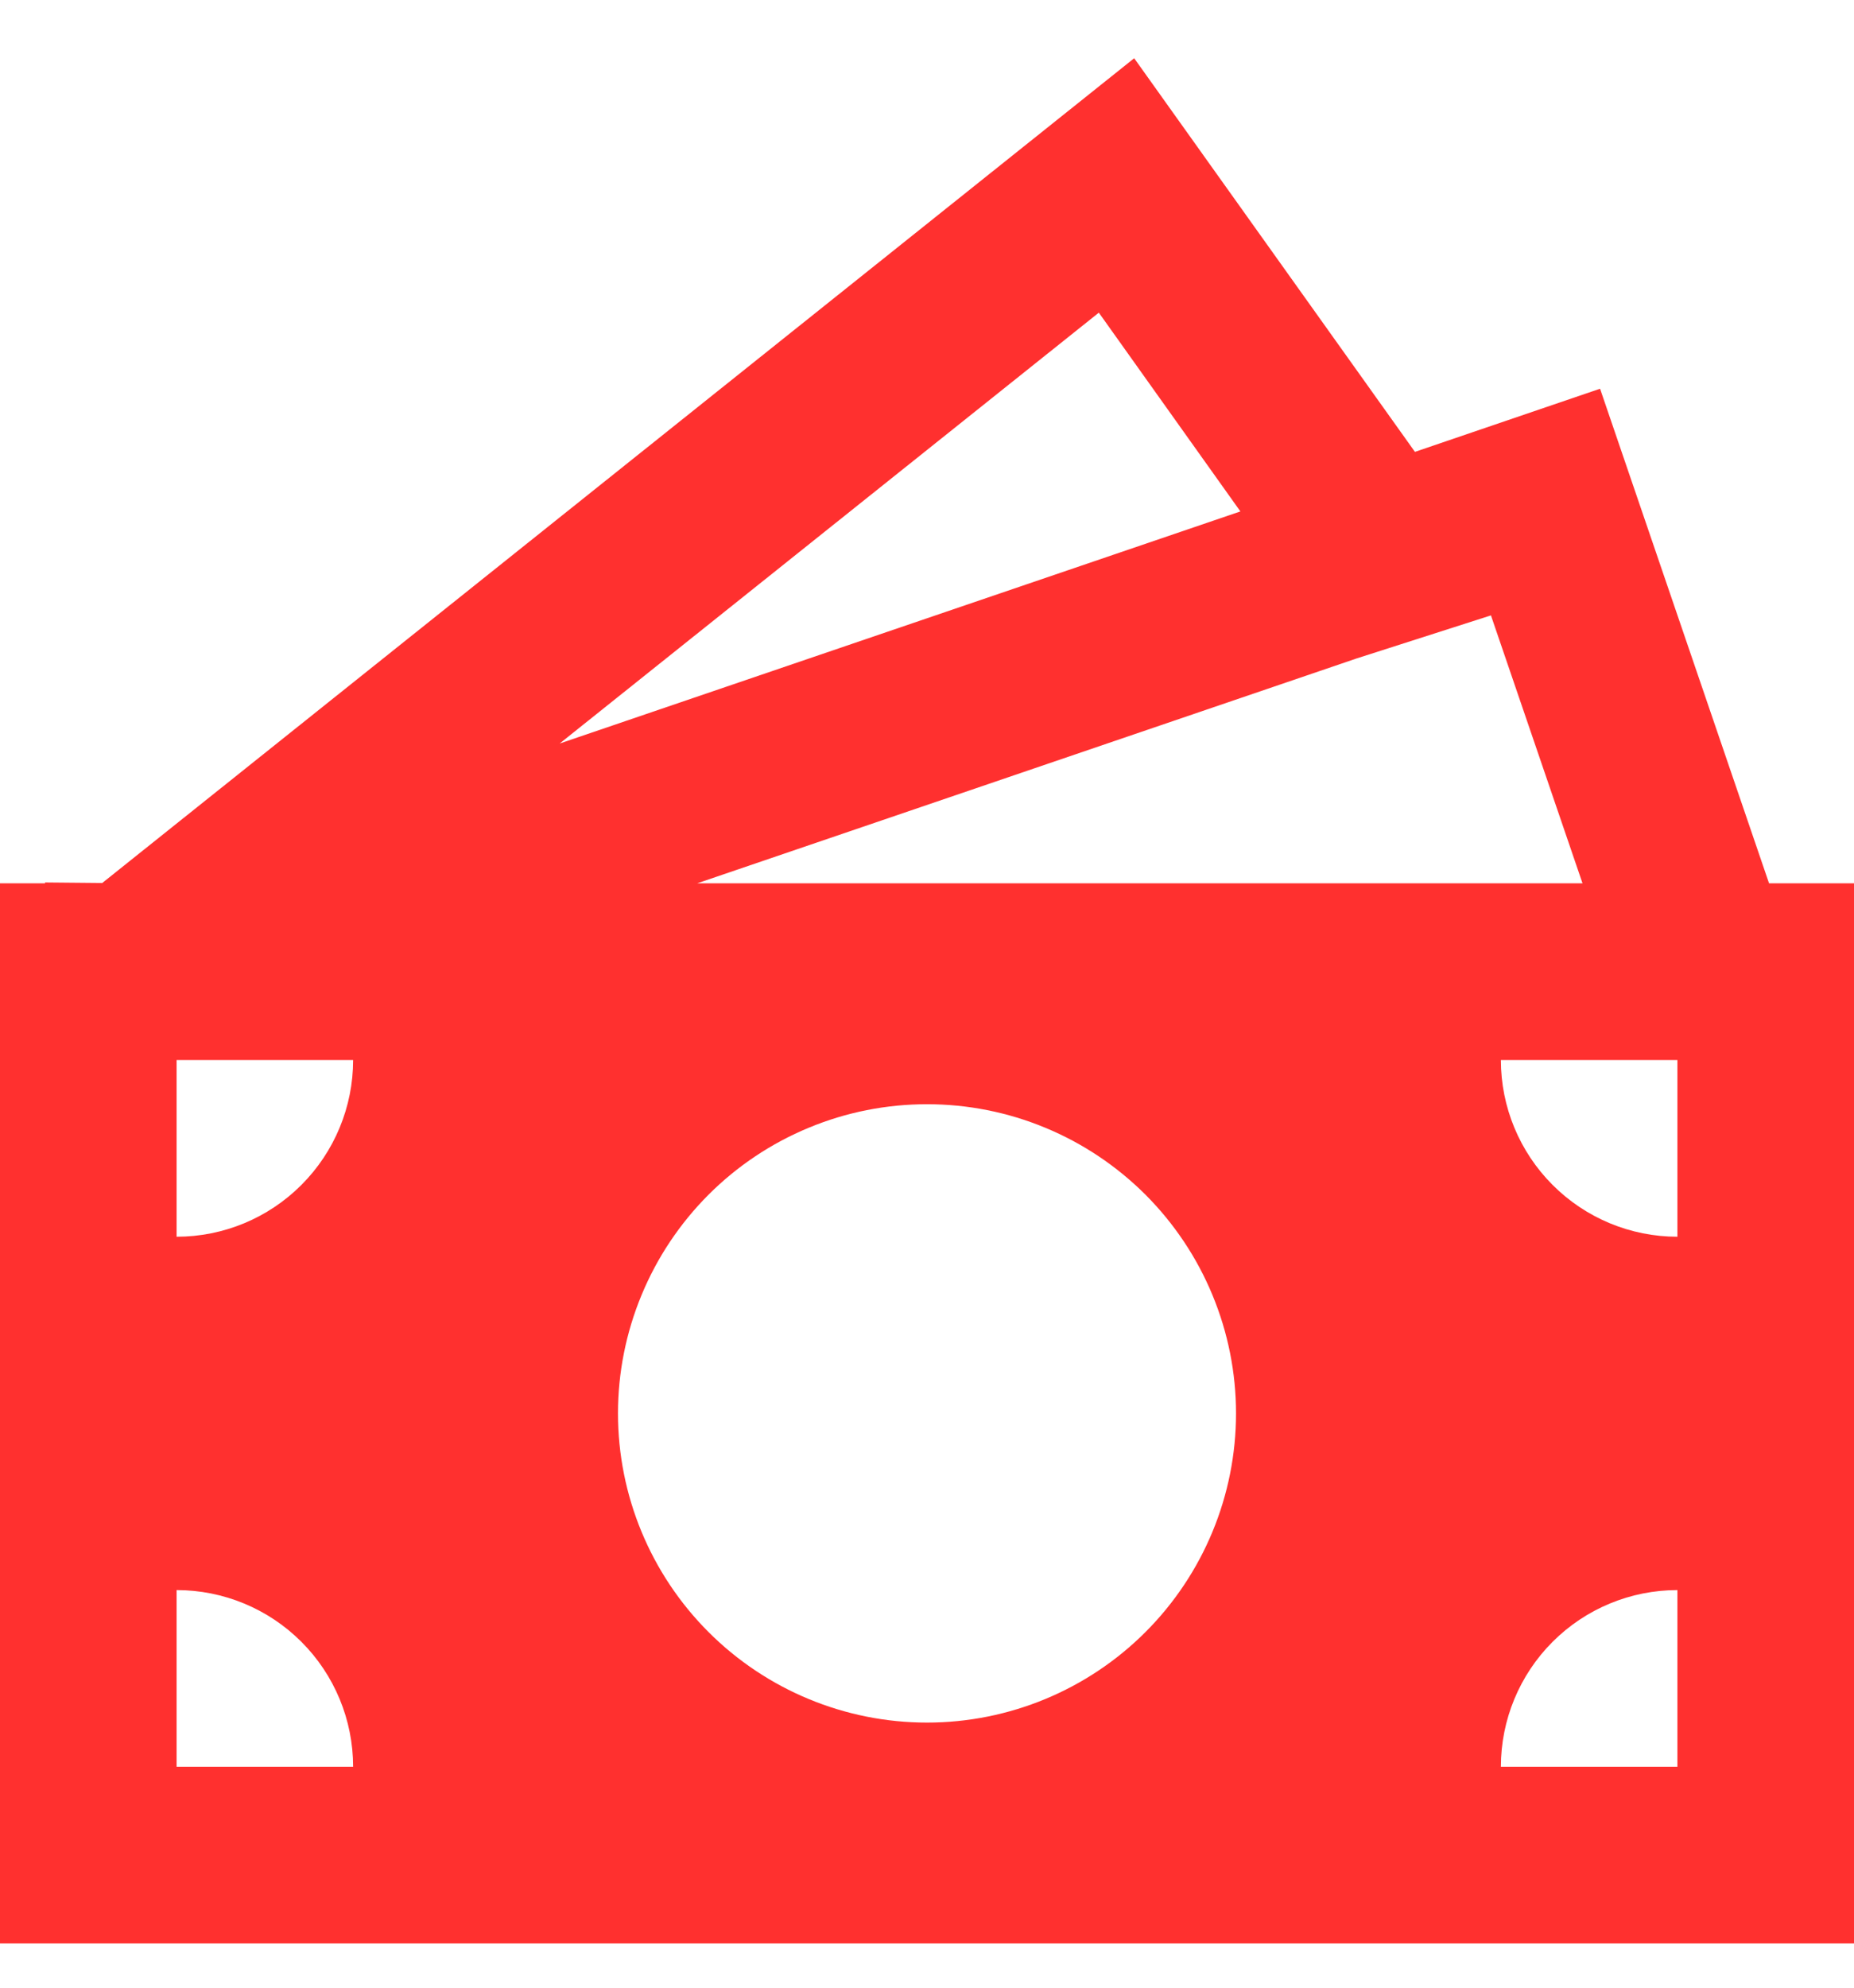 <svg width="28" height="30" viewBox="0 0 28 30" fill="none" xmlns="http://www.w3.org/2000/svg">
<path d="M17.129 0.879L21.369 6.82L24.165 5.867L26.717 13.332H28V29.332H0V13.332H0.68V13.319L1.544 13.327L17.129 0.879ZM10.529 13.332H23.9L22.517 9.288L20.488 9.938L10.529 13.332ZM8.452 11.222L18.733 7.719L16.595 4.719L8.452 11.222ZM5.333 15.999H2.667V18.666C3.374 18.666 4.052 18.385 4.552 17.884C5.052 17.384 5.333 16.706 5.333 15.999ZM18.667 21.332C18.667 20.719 18.546 20.113 18.311 19.546C18.077 18.98 17.733 18.466 17.3 18.032C16.866 17.599 16.352 17.255 15.786 17.021C15.22 16.786 14.613 16.666 14 16.666C13.387 16.666 12.78 16.786 12.214 17.021C11.648 17.255 11.133 17.599 10.7 18.032C10.267 18.466 9.923 18.98 9.689 19.546C9.454 20.113 9.333 20.719 9.333 21.332C9.333 22.57 9.825 23.757 10.7 24.632C11.575 25.507 12.762 25.999 14 25.999C15.238 25.999 16.425 25.507 17.3 24.632C18.175 23.757 18.667 22.57 18.667 21.332ZM25.333 26.666V23.999C24.626 23.999 23.948 24.28 23.448 24.78C22.948 25.28 22.667 25.958 22.667 26.666H25.333ZM22.667 15.999C22.667 16.706 22.948 17.384 23.448 17.884C23.948 18.385 24.626 18.666 25.333 18.666V15.999H22.667ZM2.667 26.666H5.333C5.333 25.958 5.052 25.28 4.552 24.78C4.052 24.28 3.374 23.999 2.667 23.999V26.666Z" fill="#FF302F"/>
</svg>
